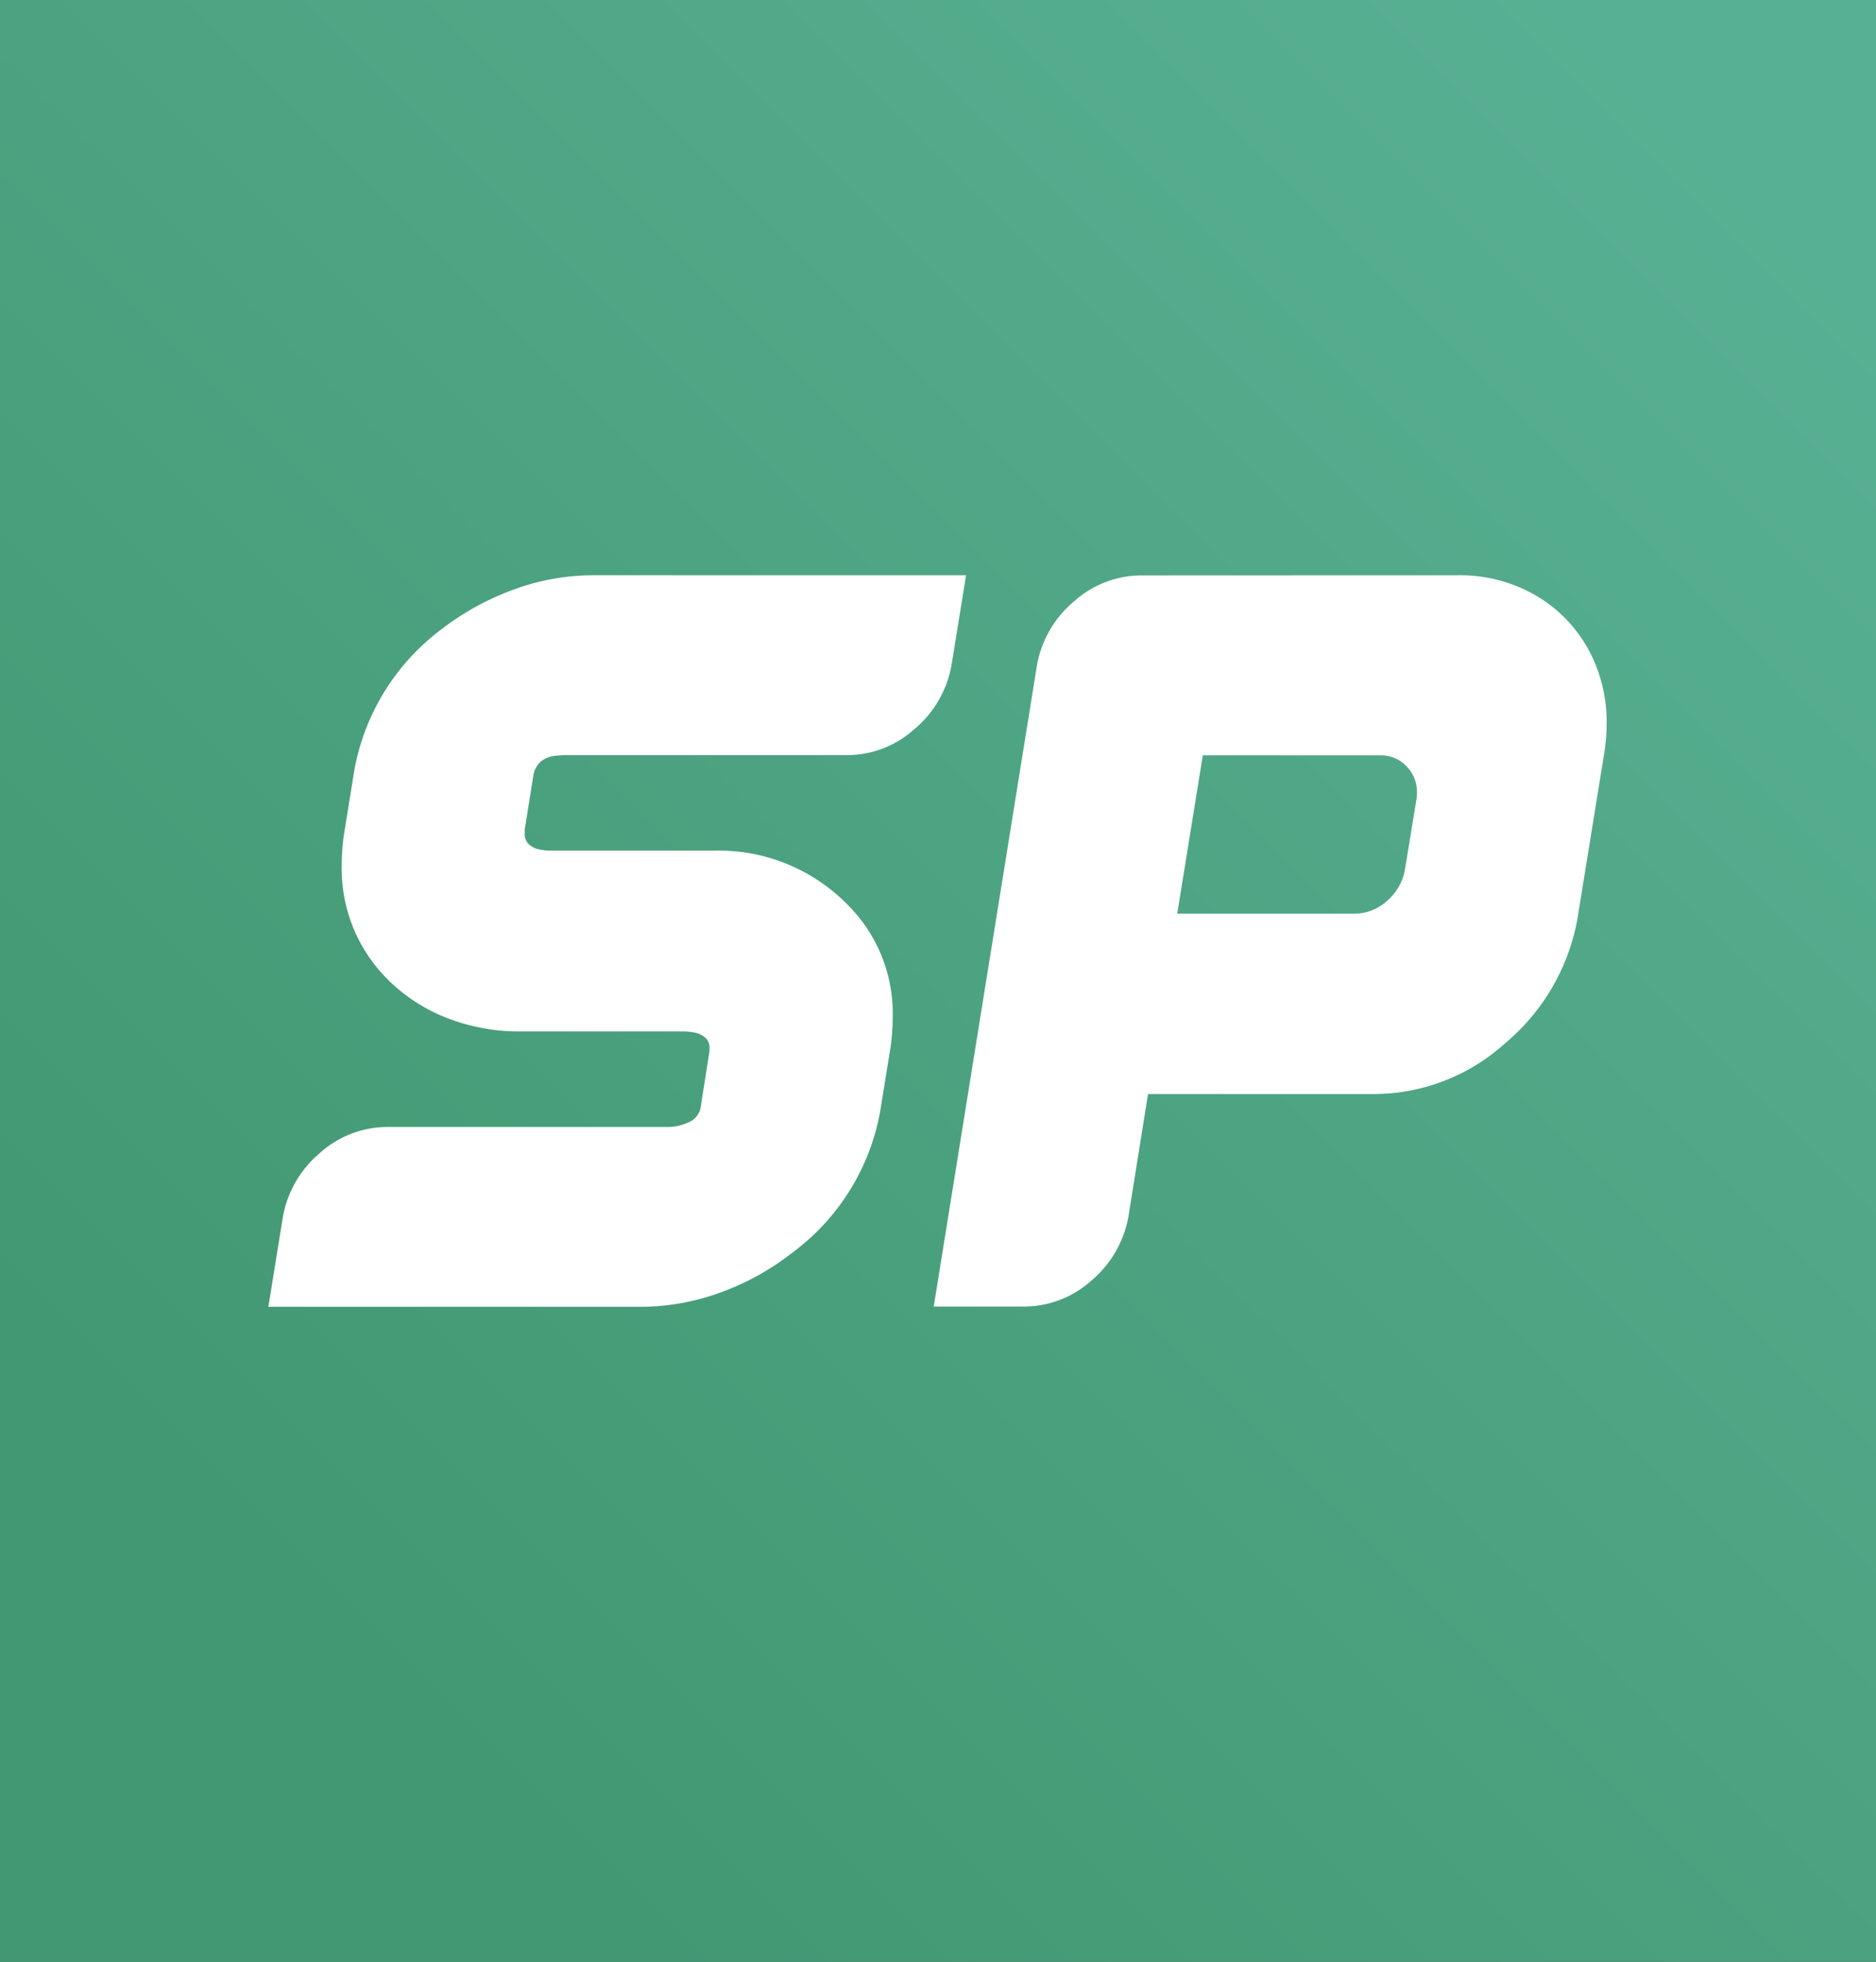 <svg xmlns="http://www.w3.org/2000/svg" viewBox="0 0 44 46" width="44" height="46">
  <rect x="0" y="0" width="44" height="46" fill="#333333" stroke="none"/>
  <defs>
    <linearGradient id="a" x1="7.189" y1="10.074" x2="40.874" y2="43.758" gradientTransform="matrix(1, 0, 0, -1, 0, 48)" gradientUnits="userSpaceOnUse">
      <stop offset="0" stop-color="#429871"/>
      <stop offset="1" stop-color="#58b094"/>
    </linearGradient>
  </defs>
  <title>Logo mobile</title>
  <g>
    <path d="M0,0H44.231V46H0Z" fill="url(#a)"/>
    <path d="M22.658,13.49,22.316,15.6a2.533,2.533,0,0,1-.873,1.5,2.366,2.366,0,0,1-1.579.607H13.25c-.055,0-.138.006-.248.018a.61.61,0,0,0-.307.124.553.553,0,0,0-.188.353l-.2,1.25v.083a.331.331,0,0,0,.016.132.338.338,0,0,0,.066.115.491.491,0,0,0,.259.136,1.387,1.387,0,0,0,.248.029h3.832A4.234,4.234,0,0,1,19.9,21.235a3.594,3.594,0,0,1,1.037,2.629,5.052,5.052,0,0,1-.047.673l-.248,1.532a5.287,5.287,0,0,1-2.069,3.313,6.079,6.079,0,0,1-1.674.925,5.489,5.489,0,0,1-1.9.336H6.294l.341-2.11a2.542,2.542,0,0,1,.872-1.5,2.371,2.371,0,0,1,1.58-.607h6.6a1.163,1.163,0,0,0,.442-.1.475.475,0,0,0,.3-.336l.212-1.344v-.071a.3.3,0,0,0-.082-.225.5.5,0,0,0-.259-.135,1.387,1.387,0,0,0-.248-.029H12.212a4.642,4.642,0,0,1-1.78-.336,4.019,4.019,0,0,1-1.38-.926,3.646,3.646,0,0,1-1.036-2.629,5.065,5.065,0,0,1,.047-.7l.247-1.532a5.307,5.307,0,0,1,2.052-3.313,6.283,6.283,0,0,1,1.686-.925,5.419,5.419,0,0,1,1.886-.336Zm11.518,0a3.52,3.52,0,0,1,1.975.553A3.308,3.308,0,0,1,37.4,15.53a3.594,3.594,0,0,1,.283,1.426,4.687,4.687,0,0,1-.048.648l-.637,3.937a4.948,4.948,0,0,1-1.7,2.925,4.6,4.6,0,0,1-3.076,1.188H26.926l-.46,2.877a2.548,2.548,0,0,1-.872,1.5,2.365,2.365,0,0,1-1.58.606H21.9L24.321,15.6a2.532,2.532,0,0,1,.872-1.5,2.371,2.371,0,0,1,1.58-.607Zm-5.965,4.22-.6,3.715h4.148a1.146,1.146,0,0,0,.766-.294,1.248,1.248,0,0,0,.425-.731l.271-1.65a1.159,1.159,0,0,0,.012-.166.839.839,0,0,0-.2-.565.815.815,0,0,0-.3-.234.824.824,0,0,0-.373-.073Z" fill="#fff"/>
  </g>
</svg>
